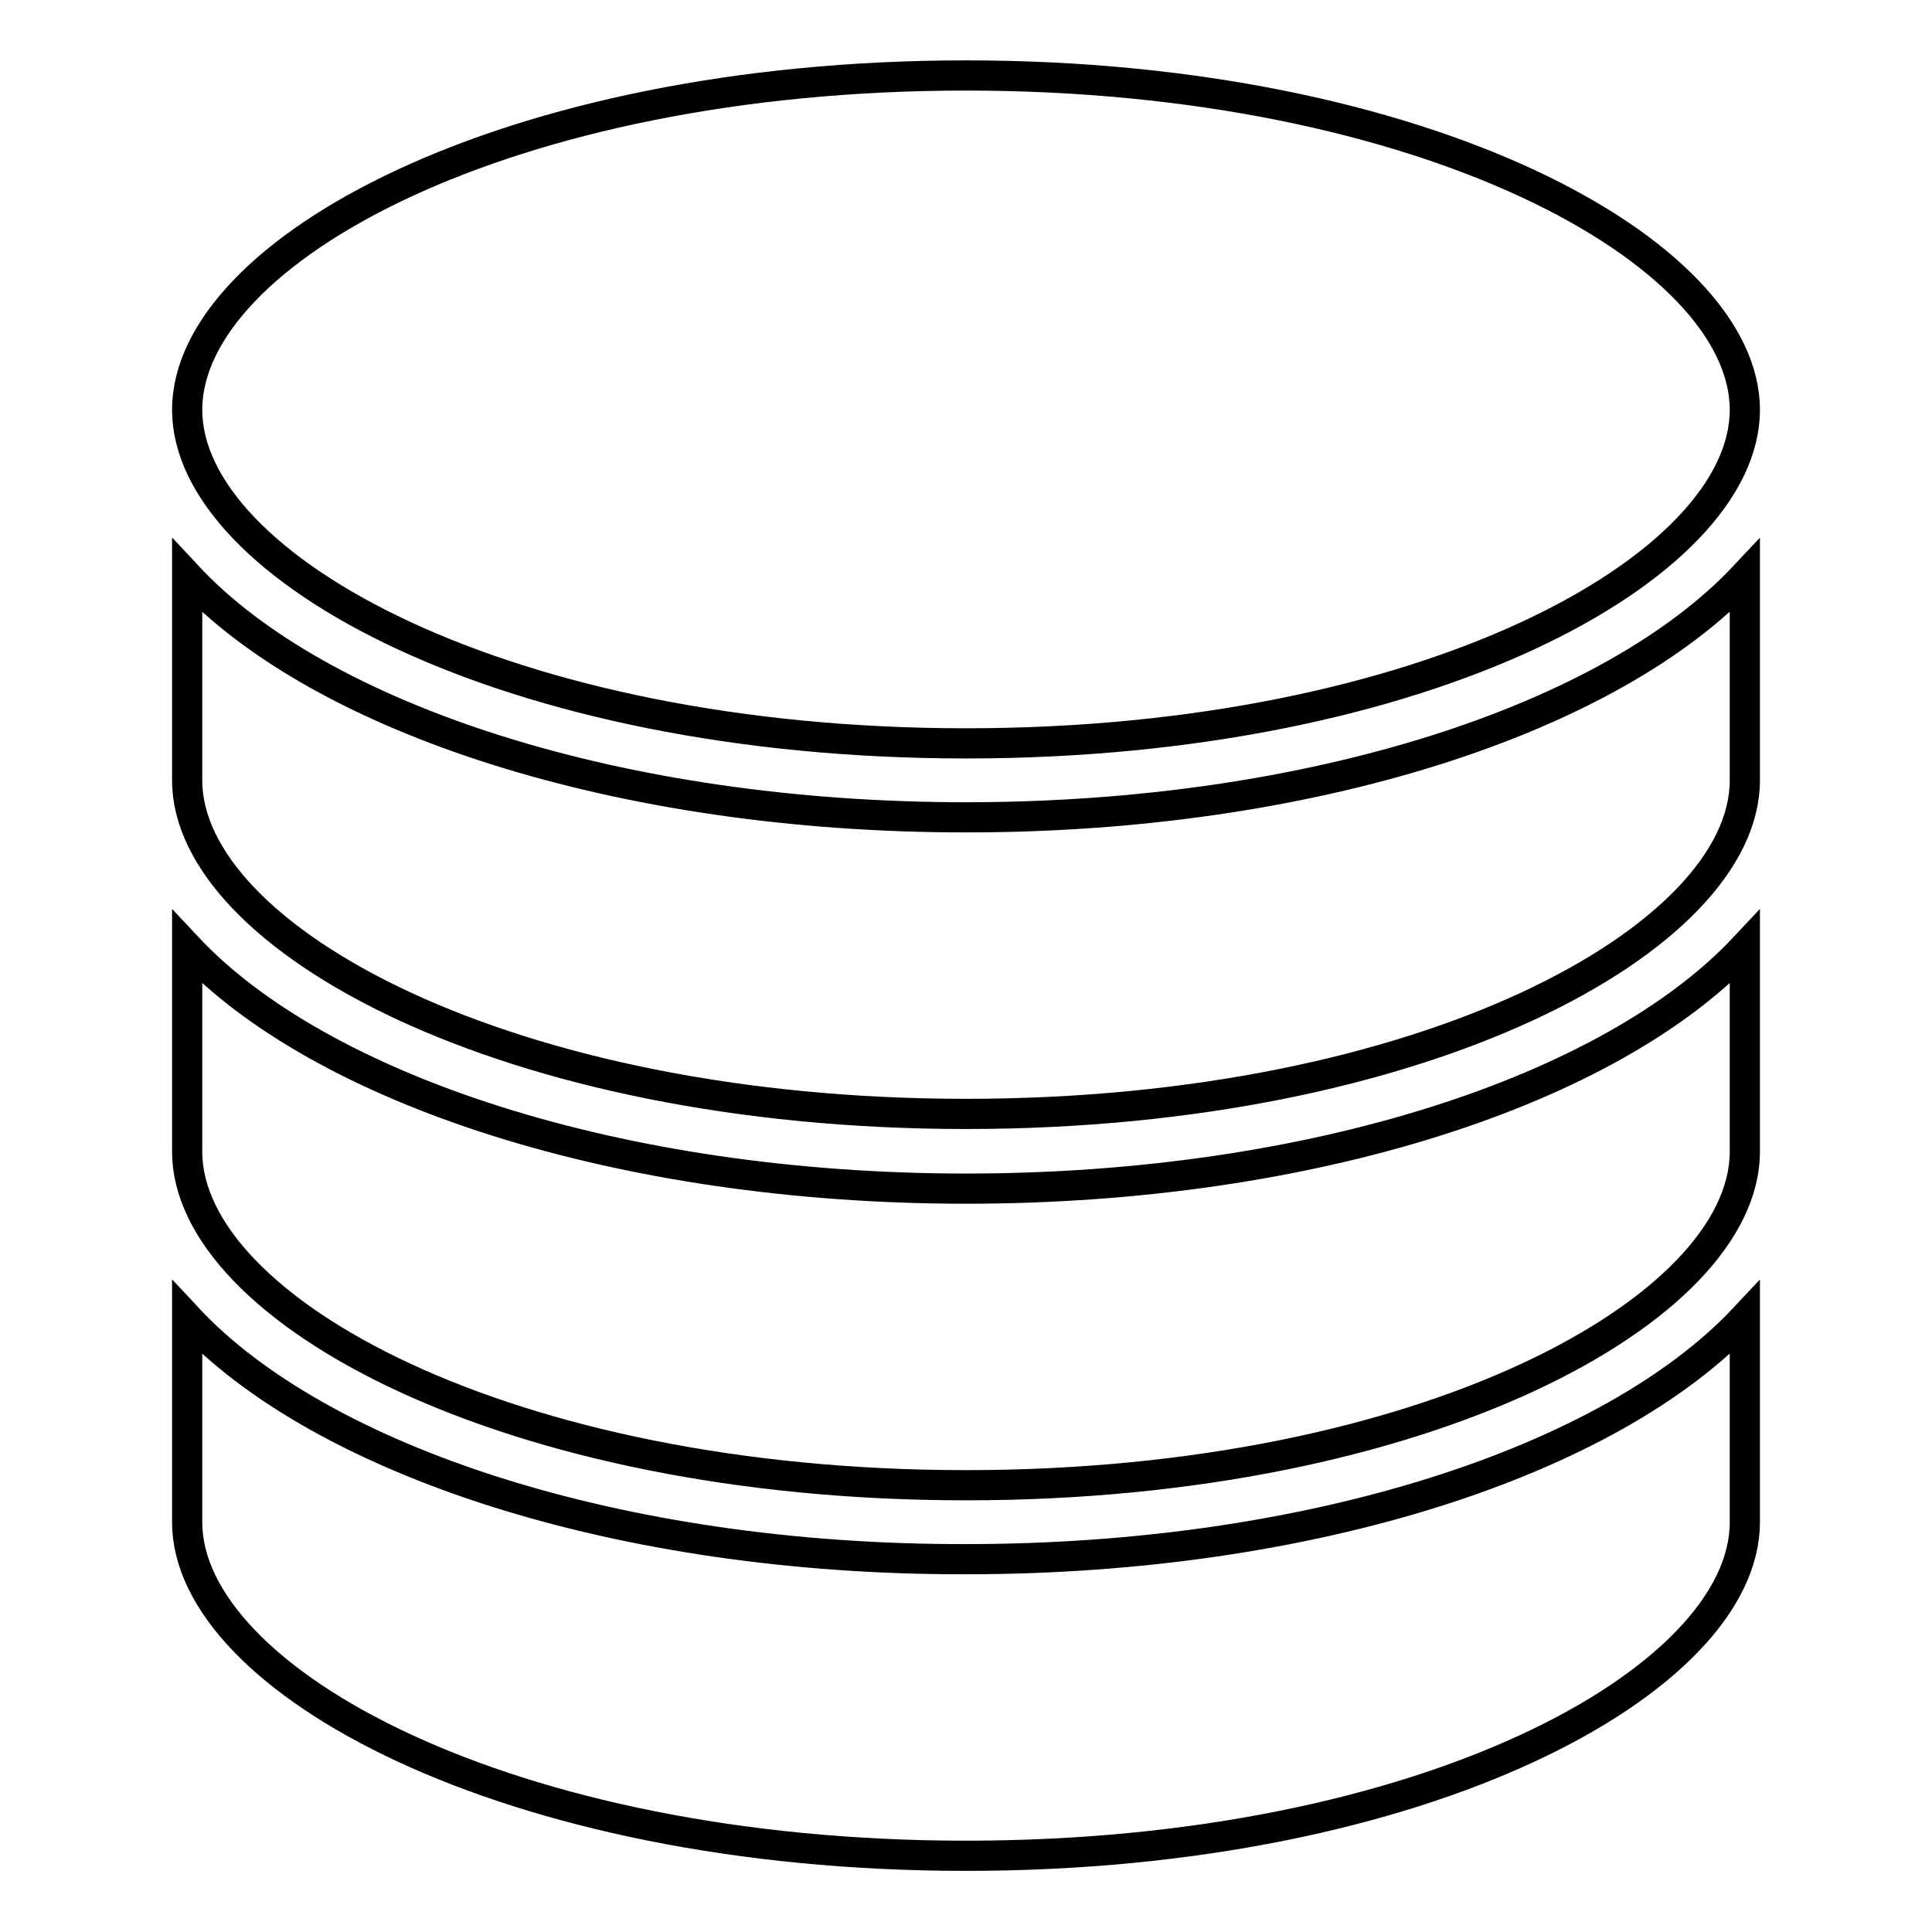 <?xml version="1.0" encoding="utf-8"?>
<!-- Svg Vector Icons : http://www.onlinewebfonts.com/icon -->
<!DOCTYPE svg PUBLIC "-//W3C//DTD SVG 1.1//EN" "http://www.w3.org/Graphics/SVG/1.1/DTD/svg11.dtd">
<svg version="1.1" xmlns="http://www.w3.org/2000/svg" xmlns:xlink="http://www.w3.org/1999/xlink" x="0px" y="0px" viewBox="0 0 256 256" enable-background="new 0 0 256 256" xml:space="preserve">
<g><g><path stroke-width="4" fill-opacity="0" stroke="#000000"  d="M128,98.5c60.9,0,103.2-23.3,103.2-44.2S188.9,10,128,10C67.1,10,24.8,33.3,24.8,54.3C24.8,75.2,67.1,98.5,128,98.5z M24.8,174.6v27.1c0,20.9,42.4,44.2,103.2,44.2c60.9,0,103.2-23.3,103.2-44.2v-27.1c-17.7,18.9-57.2,32-103.2,32C82,206.7,42.4,193.5,24.8,174.6z M24.8,125.5v27.1c0,20.9,42.4,44.2,103.2,44.2c60.8,0,103.2-23.3,103.2-44.2v-27.1c-17.7,18.9-57.2,32-103.2,32C82,157.5,42.4,144.3,24.8,125.5z M24.8,76.3v27.1c0,20.9,42.4,44.2,103.2,44.2c60.8,0,103.2-23.3,103.2-44.2V76.3c-17.7,18.9-57.2,32-103.2,32C82,108.3,42.4,95.2,24.8,76.3z"/></g></g>
</svg>
